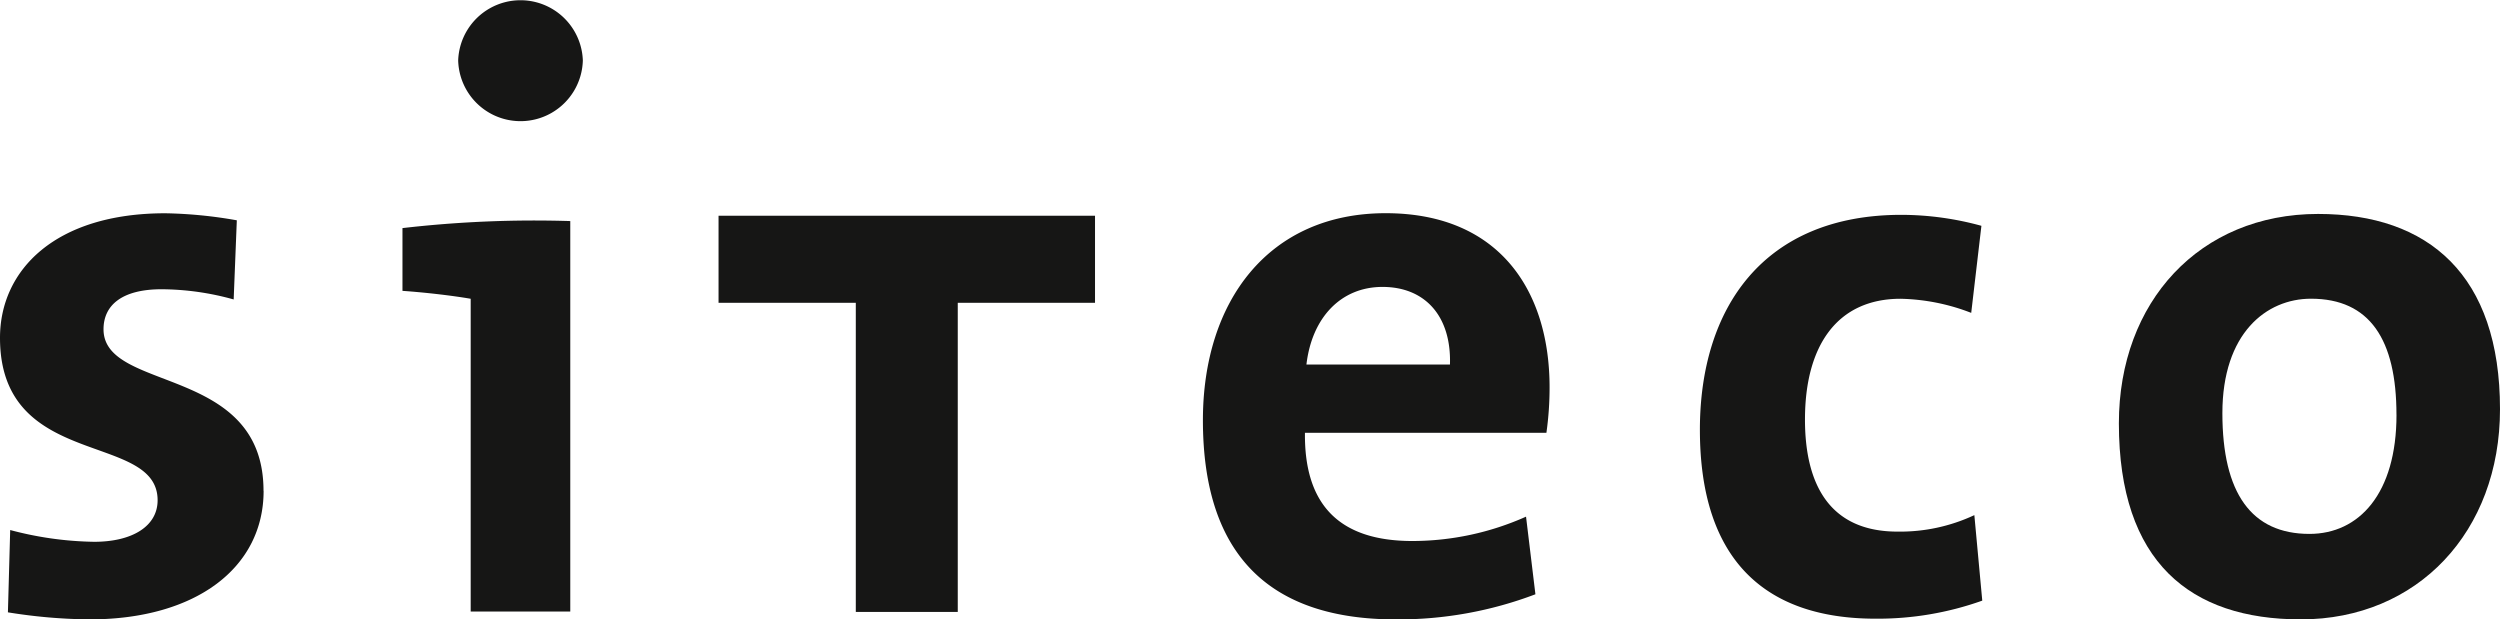 <svg xmlns="http://www.w3.org/2000/svg" xmlns:xlink="http://www.w3.org/1999/xlink" width="126.352" height="31.306" viewBox="0 0 126.352 31.306">
  <defs>
    <clipPath id="clip-path">
      <rect id="Rechteck_469" data-name="Rechteck 469" width="126.352" height="31.306" fill="none"/>
    </clipPath>
  </defs>
  <g id="Gruppe_25" data-name="Gruppe 25" transform="translate(0 -0.001)">
    <g id="Gruppe_24" data-name="Gruppe 24" transform="translate(0 0.001)" clip-path="url(#clip-path)">
      <path id="Pfad_49" data-name="Pfad 49" d="M33.348,3.052a3.152,3.152,0,0,0-6.3,0,3.151,3.151,0,0,0,6.3,0" transform="translate(-3.891 0)" fill="#161615"/>
      <path id="Pfad_50" data-name="Pfad 50" d="M61.446,17.136v-4.4H42.419v4.4h6.937V32.762h5.153V17.136Z" transform="translate(-6.103 -1.833)" fill="#161615"/>
      <path id="Pfad_51" data-name="Pfad 51" d="M114.624,32.18l-.4-4.32a8.849,8.849,0,0,1-3.884.833c-3.369,0-4.676-2.3-4.676-5.668,0-3.727,1.624-6.1,4.835-6.1a10.411,10.411,0,0,1,3.567.713l.515-4.4a15.323,15.323,0,0,0-4.042-.555c-6.976,0-10.186,4.716-10.186,10.86,0,6.7,3.409,9.551,8.878,9.551a15.723,15.723,0,0,0,5.389-.911" transform="translate(-14.439 -1.825)" fill="#161615"/>
      <path id="Pfad_52" data-name="Pfad 52" d="M88.534,21.387c0-4.876-2.538-8.8-8.286-8.8-5.906,0-9.235,4.438-9.235,10.463,0,6.935,3.49,10.067,9.75,10.067a19.527,19.527,0,0,0,7.055-1.27l-.474-3.923A14.112,14.112,0,0,1,81.6,29.155c-3.648,0-5.471-1.784-5.43-5.47H88.374a16.281,16.281,0,0,0,.16-2.3M83.5,20.237H76.245c.277-2.377,1.745-3.924,3.845-3.924,2.14,0,3.487,1.466,3.409,3.924" transform="translate(-10.217 -1.812)" fill="#161615" fill-rule="evenodd"/>
      <path id="Pfad_53" data-name="Pfad 53" d="M144.349,22.5c0-6.777-3.607-9.869-9.194-9.869-5.985,0-10.068,4.439-10.068,10.583,0,7.014,3.606,9.908,9.195,9.908,5.907,0,10.067-4.439,10.067-10.622m-5.231.278c0,4-1.9,6.024-4.4,6.024-2.932,0-4.4-2.06-4.4-6.1s2.218-5.787,4.478-5.787c2.972,0,4.32,2.062,4.32,5.867" transform="translate(-17.997 -1.818)" fill="#161615" fill-rule="evenodd"/>
      <path id="Pfad_54" data-name="Pfad 54" d="M32.24,13.047a58.085,58.085,0,0,0-8.481.355v3.172c1.15.08,2.5.237,3.448.4V32.782H32.24Z" transform="translate(-3.418 -1.874)" fill="#161615"/>
      <path id="Pfad_55" data-name="Pfad 55" d="M13.318,26.618c0-6.382-8.086-4.955-8.086-8.165,0-1.228.951-2.022,2.931-2.022a13.736,13.736,0,0,1,3.647.516l.159-4a22.629,22.629,0,0,0-3.608-.356C2.815,12.588,0,15.441,0,18.889c0,6.7,7.966,4.716,7.966,8.206,0,1.307-1.268,2.1-3.211,2.1A17.349,17.349,0,0,1,.515,28.6L.4,32.76a27.122,27.122,0,0,0,4.123.356c5.389,0,8.8-2.615,8.8-6.5" transform="translate(0 -1.812)" fill="#161615"/>
    </g>
  </g>
</svg>
